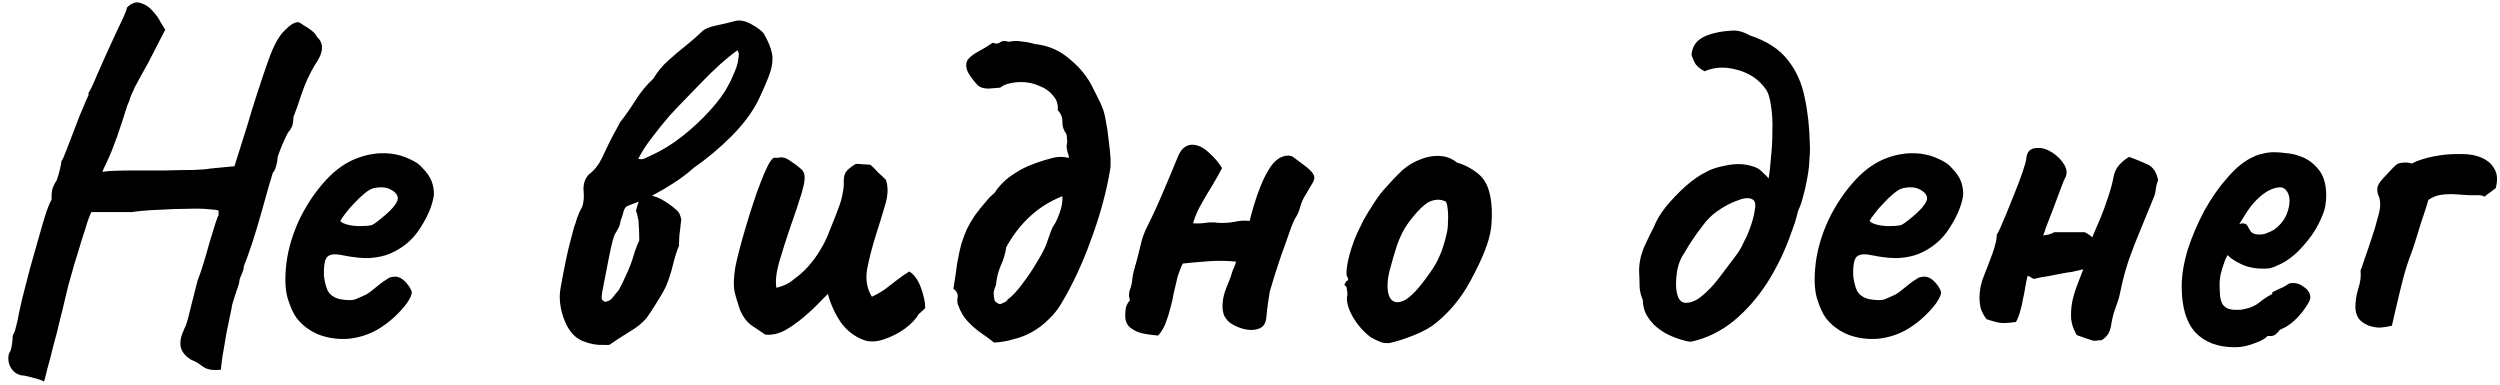 <?xml version="1.0" encoding="UTF-8"?> <svg xmlns="http://www.w3.org/2000/svg" width="273" height="42" viewBox="0 0 273 42" fill="none"> <path d="M4.815 41.648C4.815 41.648 4.645 41.58 4.304 41.444C3.963 41.342 3.589 41.239 3.18 41.137C2.806 41.035 2.516 40.984 2.312 40.984C1.767 40.848 1.376 40.541 1.137 40.065C0.899 39.622 0.848 39.128 0.984 38.583C1.12 38.447 1.222 38.158 1.29 37.715C1.359 37.272 1.393 36.915 1.393 36.642C1.529 36.37 1.614 36.183 1.648 36.081C1.682 35.944 1.767 35.604 1.903 35.059C2.006 34.48 2.176 33.68 2.414 32.658C2.687 31.603 2.976 30.479 3.282 29.287C3.623 28.096 3.946 26.955 4.253 25.865C4.559 24.776 4.832 23.856 5.07 23.107C5.343 22.358 5.53 21.932 5.632 21.83C5.632 21.83 5.632 21.779 5.632 21.677C5.632 21.541 5.632 21.404 5.632 21.268C5.632 21.268 5.649 21.115 5.683 20.809C5.751 20.468 5.921 20.093 6.194 19.685C6.33 19.31 6.449 18.902 6.551 18.459C6.654 18.016 6.705 17.727 6.705 17.591C6.841 17.421 7.028 17.012 7.266 16.365C7.539 15.684 7.794 15.02 8.033 14.373C8.237 13.828 8.458 13.249 8.697 12.636C8.969 12.023 9.19 11.496 9.361 11.053C9.565 10.61 9.667 10.389 9.667 10.389C9.667 10.253 9.667 10.185 9.667 10.185C9.667 10.151 9.667 10.133 9.667 10.133C9.803 9.997 10.127 9.316 10.637 8.09C11.182 6.831 11.915 5.213 12.834 3.238C12.97 2.966 13.174 2.54 13.447 1.961C13.719 1.348 13.855 0.974 13.855 0.838C14.366 0.327 14.86 0.156 15.337 0.327C15.847 0.463 16.29 0.752 16.665 1.195C17.073 1.638 17.363 2.046 17.533 2.421L18.044 3.238L16.154 6.916C15.609 7.869 15.132 8.737 14.724 9.521C14.349 10.304 14.162 10.764 14.162 10.9C14.162 10.9 14.077 11.104 13.906 11.513C13.77 11.921 13.6 12.449 13.396 13.096C13.191 13.709 12.987 14.322 12.783 14.935C12.408 15.99 12.051 16.876 11.71 17.591C11.37 18.272 11.199 18.68 11.199 18.817C11.199 18.748 11.54 18.697 12.221 18.663C12.936 18.629 13.821 18.612 14.877 18.612C15.932 18.612 17.005 18.612 18.095 18.612C19.218 18.578 20.223 18.561 21.108 18.561C21.994 18.527 22.607 18.476 22.947 18.408L25.603 18.153L27.033 13.607C27.306 12.653 27.663 11.496 28.106 10.133C28.549 8.771 28.94 7.614 29.281 6.66C29.826 5.094 30.404 4.004 31.017 3.391C31.63 2.744 32.141 2.421 32.55 2.421C32.652 2.421 32.839 2.523 33.111 2.727C33.418 2.898 33.724 3.102 34.031 3.34C34.337 3.579 34.525 3.8 34.593 4.004C35.001 4.379 35.188 4.804 35.154 5.281C35.154 5.758 34.882 6.388 34.337 7.171C33.792 8.09 33.333 9.095 32.958 10.185C32.618 11.24 32.311 12.108 32.039 12.79C32.039 13.198 31.988 13.539 31.886 13.811C31.783 14.049 31.664 14.237 31.528 14.373C31.46 14.441 31.324 14.696 31.119 15.139C30.915 15.582 30.728 16.024 30.558 16.467C30.387 16.91 30.302 17.182 30.302 17.284C30.302 17.523 30.251 17.812 30.149 18.153C30.047 18.493 29.928 18.732 29.791 18.868C29.723 19.072 29.57 19.583 29.332 20.4C29.093 21.217 28.821 22.188 28.515 23.311C28.208 24.401 27.884 25.474 27.544 26.529C27.203 27.551 26.897 28.402 26.625 29.083C26.625 29.321 26.54 29.628 26.369 30.003C26.199 30.343 26.114 30.649 26.114 30.922C25.978 31.331 25.807 31.841 25.603 32.454C25.399 33.067 25.297 33.459 25.297 33.629C25.126 34.412 24.939 35.315 24.735 36.336C24.564 37.358 24.411 38.26 24.275 39.043C24.173 39.826 24.122 40.269 24.122 40.371C23.236 40.473 22.573 40.354 22.13 40.014C21.687 39.673 21.279 39.435 20.904 39.298C20.257 38.924 19.865 38.447 19.729 37.868C19.627 37.324 19.763 36.66 20.138 35.876C20.308 35.604 20.512 34.94 20.751 33.884C21.023 32.795 21.296 31.722 21.568 30.666C21.772 30.156 21.994 29.509 22.232 28.726C22.47 27.942 22.692 27.176 22.896 26.427C23.134 25.644 23.339 24.98 23.509 24.435C23.679 23.89 23.798 23.584 23.866 23.516C23.866 23.38 23.866 23.26 23.866 23.158C23.866 23.056 23.866 23.005 23.866 23.005C23.798 22.937 23.458 22.886 22.845 22.852C22.232 22.784 21.449 22.767 20.495 22.801C19.576 22.801 18.572 22.835 17.482 22.903C16.392 22.937 15.354 23.022 14.366 23.158C13.992 23.158 13.447 23.158 12.732 23.158C12.051 23.158 11.574 23.158 11.302 23.158C10.927 23.158 10.604 23.158 10.331 23.158C10.093 23.158 9.974 23.158 9.974 23.158C9.905 23.26 9.769 23.601 9.565 24.18C9.395 24.759 9.173 25.457 8.901 26.274C8.663 27.091 8.407 27.925 8.135 28.777C7.896 29.628 7.675 30.411 7.471 31.126C7.301 31.807 7.181 32.301 7.113 32.607C6.977 33.22 6.79 33.986 6.551 34.906C6.347 35.825 6.109 36.762 5.836 37.715C5.598 38.703 5.377 39.554 5.172 40.269C5.002 40.984 4.883 41.444 4.815 41.648ZM41.245 35.978C40.224 36.557 39.134 36.898 37.976 37C36.852 37.068 35.797 36.915 34.809 36.54C33.822 36.132 33.022 35.536 32.409 34.753C32.068 34.31 31.745 33.612 31.438 32.658C31.132 31.671 31.081 30.343 31.285 28.674C31.489 27.108 31.966 25.525 32.715 23.924C33.498 22.324 34.452 20.911 35.575 19.685C36.699 18.459 37.925 17.625 39.253 17.182C39.73 17.012 40.206 16.893 40.683 16.825C41.194 16.723 41.858 16.705 42.675 16.773C43.458 16.876 44.156 17.08 44.769 17.387C45.382 17.659 45.825 17.965 46.097 18.306C46.642 18.851 47 19.378 47.17 19.889C47.34 20.4 47.408 20.894 47.374 21.37C47.204 22.46 46.71 23.635 45.893 24.895C45.11 26.155 44.003 27.091 42.573 27.704C41.994 27.942 41.313 28.096 40.53 28.164C39.747 28.232 38.674 28.13 37.312 27.857C36.495 27.687 35.95 27.772 35.678 28.113C35.439 28.453 35.337 29.117 35.371 30.105C35.439 30.718 35.575 31.262 35.78 31.739C36.018 32.182 36.444 32.488 37.057 32.658C37.84 32.795 38.402 32.812 38.742 32.709C39.083 32.573 39.508 32.386 40.019 32.148C40.292 31.977 40.547 31.79 40.785 31.586C41.058 31.381 41.313 31.177 41.551 30.973C41.824 30.769 42.045 30.615 42.215 30.513C42.386 30.377 42.556 30.292 42.726 30.258C42.897 30.224 43.067 30.207 43.237 30.207C43.612 30.241 43.969 30.445 44.31 30.82C44.65 31.194 44.871 31.552 44.974 31.892C44.974 32.165 44.803 32.556 44.463 33.067C44.122 33.544 43.663 34.055 43.084 34.599C42.539 35.11 41.926 35.57 41.245 35.978ZM40.581 24.588C40.819 24.486 41.16 24.248 41.602 23.873C42.079 23.499 42.505 23.107 42.88 22.698C43.254 22.256 43.441 21.915 43.441 21.677C43.441 21.302 43.186 20.979 42.675 20.706C42.198 20.434 41.569 20.383 40.785 20.553C40.513 20.621 40.189 20.809 39.815 21.115C39.44 21.422 39.066 21.779 38.691 22.188C38.317 22.562 37.993 22.937 37.721 23.311C37.448 23.652 37.261 23.924 37.159 24.129C37.295 24.299 37.568 24.435 37.976 24.537C38.385 24.639 38.827 24.691 39.304 24.691C39.815 24.691 40.24 24.656 40.581 24.588ZM65.924 37.664C65.175 37.698 64.426 37.562 63.677 37.255C62.962 36.983 62.383 36.438 61.94 35.621C61.599 34.974 61.361 34.276 61.225 33.527C61.089 32.778 61.089 32.063 61.225 31.381C61.633 29.134 61.974 27.5 62.246 26.478C62.519 25.457 62.672 24.878 62.706 24.741C62.774 24.605 62.876 24.299 63.013 23.822C63.183 23.345 63.37 22.937 63.574 22.596C63.745 22.085 63.796 21.49 63.728 20.809C63.694 20.536 63.728 20.213 63.83 19.838C63.966 19.464 64.136 19.191 64.341 19.021C64.919 18.578 65.379 17.999 65.72 17.284C65.822 17.046 65.992 16.688 66.23 16.212C66.469 15.701 66.724 15.19 66.997 14.679C67.303 14.135 67.541 13.692 67.712 13.351C68.257 12.67 68.818 11.87 69.397 10.951C69.976 10.031 70.623 9.248 71.338 8.601C71.781 7.852 72.326 7.188 72.973 6.609C73.654 5.996 74.318 5.434 74.965 4.924C75.646 4.379 76.19 3.902 76.599 3.494C76.871 3.187 77.416 2.949 78.234 2.778C79.051 2.608 79.698 2.455 80.174 2.319C80.719 2.148 81.332 2.251 82.013 2.625C82.694 3 83.154 3.34 83.392 3.647C83.903 4.532 84.21 5.281 84.312 5.894C84.414 6.473 84.346 7.137 84.107 7.886C83.869 8.601 83.443 9.606 82.83 10.9C82.149 12.262 81.162 13.59 79.868 14.884C78.574 16.178 77.212 17.318 75.782 18.306C75.135 18.885 74.42 19.43 73.637 19.94C72.853 20.451 72.104 20.894 71.389 21.268C70.947 21.507 70.487 21.728 70.01 21.932C69.567 22.103 69.108 22.273 68.631 22.443C68.393 22.511 68.222 22.698 68.12 23.005C68.052 23.311 67.933 23.686 67.763 24.129C67.729 24.435 67.644 24.707 67.507 24.946C67.405 25.15 67.32 25.303 67.252 25.405C67.15 25.508 67.031 25.814 66.894 26.325C66.758 26.836 66.622 27.449 66.486 28.164C66.35 28.879 66.213 29.577 66.077 30.258C65.941 30.939 65.839 31.467 65.771 31.841C65.703 32.216 65.686 32.488 65.72 32.658C65.788 32.795 65.907 32.897 66.077 32.965C66.452 32.897 66.724 32.744 66.894 32.505C67.099 32.233 67.32 31.96 67.558 31.688C67.831 31.211 68.052 30.769 68.222 30.36C68.427 29.951 68.648 29.441 68.886 28.828C69.023 28.453 69.159 28.027 69.295 27.551C69.465 27.04 69.635 26.614 69.806 26.274C69.806 25.559 69.789 25.031 69.755 24.691C69.755 24.316 69.721 24.009 69.653 23.771C69.618 23.533 69.55 23.277 69.448 23.005C69.687 22.085 69.908 21.558 70.112 21.422C70.317 21.251 70.538 21.2 70.776 21.268C71.457 21.404 72.036 21.626 72.513 21.932C73.024 22.239 73.483 22.579 73.892 22.954C74.096 23.124 74.233 23.345 74.301 23.618C74.403 23.89 74.42 24.112 74.352 24.282C74.318 24.691 74.266 25.133 74.198 25.61C74.164 26.052 74.147 26.461 74.147 26.836C73.909 27.381 73.688 28.079 73.483 28.93C73.279 29.781 73.024 30.564 72.717 31.279C72.513 31.722 72.172 32.318 71.696 33.067C71.253 33.782 70.895 34.327 70.623 34.702C70.18 35.246 69.55 35.757 68.733 36.234C67.95 36.711 67.218 37.187 66.537 37.664H65.924ZM69.704 17.335C69.908 17.404 70.112 17.404 70.317 17.335C70.555 17.233 70.776 17.131 70.981 17.029C72.206 16.484 73.381 15.769 74.505 14.884C75.663 13.964 76.684 13.011 77.57 12.023C78.489 11.002 79.153 10.082 79.561 9.265C79.766 8.891 79.987 8.414 80.225 7.835C80.498 7.256 80.651 6.592 80.685 5.843L80.532 5.486C79.919 5.928 79.289 6.439 78.642 7.018C77.995 7.597 77.229 8.346 76.344 9.265C76.003 9.606 75.543 10.082 74.965 10.695C74.386 11.274 73.756 11.938 73.075 12.687C72.428 13.437 71.798 14.22 71.185 15.037C70.572 15.82 70.078 16.586 69.704 17.335ZM94.392 37.153C93.336 36.779 92.468 36.115 91.787 35.161C91.14 34.174 90.68 33.152 90.408 32.097C90.272 32.233 90.135 32.369 89.999 32.505C89.897 32.607 89.761 32.744 89.591 32.914C89.08 33.459 88.484 34.02 87.803 34.599C87.122 35.178 86.424 35.672 85.709 36.081C84.994 36.455 84.278 36.608 83.564 36.54C83.019 36.166 82.491 35.808 81.98 35.468C81.503 35.093 81.129 34.582 80.856 33.935C80.856 33.901 80.839 33.884 80.805 33.884C80.805 33.884 80.805 33.867 80.805 33.833C80.533 33.05 80.329 32.352 80.192 31.739C80.09 31.092 80.124 30.241 80.294 29.185C80.499 28.13 80.89 26.631 81.469 24.691C81.708 23.873 81.963 23.056 82.236 22.239C82.508 21.387 82.78 20.621 83.053 19.94C83.325 19.225 83.581 18.629 83.819 18.153C84.057 17.676 84.278 17.369 84.483 17.233C84.653 17.233 84.806 17.233 84.942 17.233C85.079 17.199 85.215 17.182 85.351 17.182C85.658 17.182 86.032 17.352 86.475 17.693C86.747 17.863 87.003 18.05 87.241 18.255C87.513 18.459 87.684 18.646 87.752 18.817C87.956 19.191 87.888 19.94 87.547 21.064C87.207 22.188 86.798 23.413 86.322 24.741C85.879 26.035 85.47 27.312 85.096 28.572C84.755 29.798 84.653 30.752 84.789 31.433C85.164 31.331 85.504 31.211 85.811 31.075C86.151 30.905 86.458 30.701 86.73 30.462C87.309 30.053 87.837 29.577 88.314 29.032C88.79 28.487 89.199 27.925 89.54 27.346C89.914 26.733 90.204 26.172 90.408 25.661C90.714 24.878 90.987 24.197 91.225 23.618C91.463 23.005 91.651 22.494 91.787 22.085C91.923 21.643 92.008 21.268 92.042 20.962C92.11 20.655 92.144 20.383 92.144 20.145C92.11 19.532 92.178 19.089 92.349 18.817C92.553 18.51 92.928 18.204 93.472 17.897C93.745 17.897 94.017 17.914 94.29 17.948C94.562 17.948 94.817 17.965 95.056 17.999C95.328 18.238 95.601 18.51 95.873 18.817C96.18 19.089 96.469 19.361 96.741 19.634C97.014 20.417 96.98 21.353 96.639 22.443C96.333 23.499 95.992 24.605 95.618 25.763C95.243 26.955 94.937 28.147 94.698 29.338C94.494 30.496 94.664 31.518 95.209 32.403C95.72 32.165 96.197 31.892 96.639 31.586C97.082 31.245 97.525 30.905 97.967 30.564C98.41 30.224 98.853 29.917 99.295 29.645C99.84 29.985 100.266 30.581 100.572 31.433C100.879 32.284 101.032 33.016 101.032 33.629C100.93 33.765 100.81 33.884 100.674 33.986C100.572 34.089 100.453 34.191 100.317 34.293C100.044 34.804 99.55 35.331 98.835 35.876C98.12 36.387 97.354 36.779 96.537 37.051C95.72 37.324 95.005 37.358 94.392 37.153ZM104.673 33.425C104.536 33.152 104.502 32.846 104.57 32.505C104.639 32.131 104.485 31.807 104.111 31.535C104.281 30.513 104.417 29.594 104.519 28.777C104.656 27.959 104.826 27.193 105.03 26.478C105.2 25.967 105.388 25.474 105.592 24.997C105.83 24.52 106.12 24.026 106.46 23.516C106.835 23.005 107.26 22.477 107.737 21.932C107.873 21.762 108.01 21.609 108.146 21.473C108.316 21.336 108.469 21.2 108.606 21.064C108.674 20.962 108.742 20.86 108.81 20.758C108.878 20.655 108.946 20.57 109.014 20.502C109.423 19.991 109.899 19.549 110.444 19.174C111.023 18.765 111.619 18.425 112.232 18.153C112.879 17.88 113.492 17.659 114.071 17.489C114.411 17.387 114.718 17.301 114.99 17.233C115.263 17.165 115.535 17.131 115.807 17.131C116.08 17.131 116.386 17.165 116.727 17.233C116.727 17.063 116.676 16.859 116.574 16.62C116.505 16.348 116.471 16.093 116.471 15.854C116.539 15.684 116.556 15.48 116.522 15.241C116.522 14.969 116.488 14.748 116.42 14.577C116.148 14.237 116.012 13.828 116.012 13.351C116.046 12.875 115.875 12.432 115.501 12.023C115.569 11.41 115.399 10.883 114.99 10.44C114.616 9.963 114.105 9.606 113.458 9.367C112.845 9.095 112.198 8.959 111.517 8.959C111.074 8.959 110.649 9.01 110.24 9.112C109.865 9.18 109.525 9.333 109.218 9.572C108.912 9.606 108.486 9.64 107.942 9.674C107.431 9.674 107.039 9.555 106.767 9.316C106.12 8.601 105.728 8.039 105.592 7.631C105.456 7.188 105.49 6.814 105.694 6.507C105.967 6.167 106.341 5.877 106.818 5.639C107.329 5.366 107.856 5.043 108.401 4.668C108.742 4.804 109.014 4.787 109.218 4.617C109.457 4.447 109.763 4.43 110.138 4.566C110.615 4.464 111.057 4.447 111.466 4.515C111.874 4.549 112.283 4.617 112.692 4.719C112.828 4.753 112.947 4.787 113.049 4.822C113.185 4.822 113.322 4.839 113.458 4.873C114.752 5.077 115.91 5.639 116.931 6.558C117.987 7.443 118.787 8.448 119.332 9.572C119.502 9.912 119.689 10.287 119.894 10.695C120.098 11.07 120.268 11.444 120.404 11.819C120.541 12.126 120.66 12.602 120.762 13.249C120.898 13.896 121 14.594 121.068 15.343C121.17 16.058 121.239 16.723 121.273 17.335C121.273 17.574 121.273 17.795 121.273 17.999C121.273 18.204 121.256 18.391 121.222 18.561C120.813 20.979 120.132 23.482 119.178 26.07C118.259 28.657 117.169 31.007 115.91 33.118C115.535 33.765 115.058 34.361 114.479 34.906C113.935 35.451 113.322 35.91 112.641 36.285C112.028 36.625 111.364 36.881 110.649 37.051C109.968 37.255 109.27 37.375 108.554 37.409C108.044 37 107.533 36.625 107.022 36.285C106.511 35.91 106.052 35.502 105.643 35.059C105.234 34.616 104.911 34.072 104.673 33.425ZM109.218 33.22C109.389 33.152 109.542 33.084 109.678 33.016C109.848 32.948 109.968 32.846 110.036 32.709C110.546 32.335 111.074 31.773 111.619 31.024C112.198 30.275 112.726 29.492 113.202 28.674C113.713 27.857 114.071 27.176 114.275 26.631C114.377 26.325 114.513 25.933 114.684 25.457C114.854 24.98 115.024 24.639 115.194 24.435C115.433 23.992 115.637 23.499 115.807 22.954C115.978 22.409 116.046 21.898 116.012 21.422C114.65 21.966 113.458 22.715 112.436 23.669C111.449 24.588 110.598 25.695 109.882 26.989C109.78 27.704 109.576 28.385 109.27 29.032C108.997 29.679 108.827 30.377 108.759 31.126C108.623 31.433 108.537 31.705 108.503 31.943C108.503 32.182 108.537 32.471 108.606 32.812C108.674 32.914 108.759 32.999 108.861 33.067C108.963 33.135 109.082 33.186 109.218 33.22ZM126.451 36.642C126.008 36.608 125.497 36.54 124.918 36.438C124.373 36.336 123.897 36.132 123.488 35.825C123.079 35.519 122.875 35.076 122.875 34.497C122.875 34.225 122.892 33.969 122.926 33.731C122.96 33.493 123.045 33.271 123.182 33.067C123.216 32.999 123.25 32.948 123.284 32.914C123.318 32.88 123.352 32.846 123.386 32.812C123.352 32.641 123.318 32.471 123.284 32.301C123.284 32.131 123.301 31.96 123.335 31.79C123.505 31.348 123.607 30.939 123.641 30.564C123.675 30.156 123.76 29.73 123.897 29.287C123.931 29.219 123.948 29.151 123.948 29.083C123.948 29.015 123.965 28.964 123.999 28.93C124.203 28.215 124.39 27.483 124.561 26.733C124.731 25.984 124.986 25.286 125.327 24.639C125.94 23.413 126.502 22.188 127.012 20.962C127.557 19.702 128.085 18.442 128.596 17.182C128.8 16.671 129.038 16.314 129.311 16.11C129.583 15.905 129.873 15.803 130.179 15.803C130.792 15.803 131.405 16.093 132.018 16.671C132.631 17.216 133.108 17.778 133.448 18.357C133.108 19.004 132.733 19.668 132.324 20.349C131.916 20.996 131.524 21.66 131.15 22.341C130.775 22.988 130.486 23.669 130.281 24.384C130.758 24.418 131.218 24.401 131.66 24.333C132.103 24.265 132.563 24.265 133.039 24.333C133.618 24.367 134.197 24.333 134.776 24.231C135.355 24.095 135.917 24.061 136.462 24.129C136.564 23.686 136.717 23.124 136.921 22.443C137.126 21.728 137.381 20.996 137.687 20.247C137.994 19.498 138.334 18.834 138.709 18.255C139.118 17.676 139.543 17.301 139.986 17.131C140.531 16.927 140.956 16.944 141.263 17.182C141.569 17.421 141.91 17.676 142.284 17.948C142.897 18.391 143.272 18.748 143.408 19.021C143.578 19.293 143.561 19.6 143.357 19.94C143.187 20.247 142.914 20.706 142.54 21.319C142.301 21.694 142.114 22.12 141.978 22.596C141.876 23.039 141.688 23.465 141.416 23.873C141.348 23.975 141.212 24.282 141.007 24.793C140.837 25.303 140.616 25.933 140.343 26.683C140.071 27.398 139.816 28.13 139.577 28.879C139.339 29.594 139.135 30.241 138.964 30.82C138.794 31.364 138.692 31.705 138.658 31.841C138.59 32.284 138.522 32.727 138.454 33.169C138.386 33.612 138.334 34.072 138.3 34.548C138.266 35.093 138.096 35.485 137.79 35.723C137.483 35.927 137.109 36.029 136.666 36.029C136.223 36.029 135.781 35.944 135.338 35.774C134.895 35.604 134.538 35.417 134.265 35.212C133.993 34.974 133.789 34.702 133.652 34.395C133.55 34.089 133.499 33.765 133.499 33.425C133.499 32.812 133.618 32.199 133.857 31.586C134.095 30.973 134.282 30.496 134.419 30.156C134.487 29.883 134.572 29.628 134.674 29.39C134.81 29.117 134.912 28.845 134.98 28.572C134.027 28.47 133.056 28.453 132.069 28.521C131.116 28.589 130.145 28.674 129.158 28.777C128.953 29.185 128.766 29.662 128.596 30.207C128.46 30.752 128.323 31.331 128.187 31.943C128.085 32.556 127.949 33.152 127.779 33.731C127.676 34.14 127.557 34.531 127.421 34.906C127.319 35.246 127.183 35.57 127.012 35.876C126.842 36.183 126.655 36.438 126.451 36.642ZM151.734 37.46C151.291 37.494 150.934 37.443 150.661 37.306C150.389 37.204 150.048 37.034 149.64 36.796C148.891 36.217 148.261 35.502 147.75 34.651C147.273 33.799 147.052 33.084 147.086 32.505C147.154 32.199 147.154 31.926 147.086 31.688C147.052 31.45 147.035 31.331 147.035 31.331C146.831 31.16 146.763 31.058 146.831 31.024C146.899 30.956 146.95 30.854 146.984 30.718C147.256 30.649 147.29 30.462 147.086 30.156C146.984 29.883 147.035 29.27 147.239 28.317C147.478 27.329 147.784 26.41 148.159 25.559C148.329 25.184 148.567 24.691 148.874 24.078C149.214 23.465 149.589 22.852 149.997 22.239C150.406 21.592 150.781 21.081 151.121 20.706C151.87 19.855 152.534 19.157 153.113 18.612C153.726 18.067 154.407 17.659 155.156 17.387C155.837 17.114 156.518 16.995 157.199 17.029C157.914 17.063 158.544 17.301 159.089 17.744C159.906 17.982 160.638 18.357 161.285 18.868C161.932 19.344 162.375 20.025 162.613 20.911C162.886 21.898 162.971 23.073 162.869 24.435C162.801 25.763 162.222 27.483 161.132 29.594C160.485 30.922 159.838 31.994 159.191 32.812C158.578 33.629 157.829 34.412 156.944 35.161C156.297 35.706 155.463 36.183 154.441 36.591C153.42 37 152.517 37.289 151.734 37.46ZM156.178 29.747C156.62 29.134 156.961 28.538 157.199 27.959C157.472 27.381 157.727 26.58 157.965 25.559C158.068 25.184 158.119 24.724 158.119 24.18C158.153 23.635 158.136 23.141 158.068 22.698C158.034 22.222 157.914 21.966 157.71 21.932C157.267 21.762 156.808 21.762 156.331 21.932C155.888 22.069 155.36 22.477 154.748 23.158C154.203 23.771 153.76 24.35 153.42 24.895C153.113 25.405 152.824 26.035 152.551 26.785C152.313 27.5 152.04 28.436 151.734 29.594C151.462 30.718 151.445 31.62 151.683 32.301C151.955 32.982 152.466 33.169 153.215 32.863C153.964 32.556 154.952 31.518 156.178 29.747ZM184.709 37.306C184.539 37.34 184.182 37.272 183.637 37.102C183.126 36.966 182.564 36.745 181.951 36.438C181.372 36.098 180.913 35.757 180.572 35.417C180.129 34.94 179.823 34.497 179.653 34.089C179.483 33.646 179.397 33.203 179.397 32.761C179.193 32.318 179.074 31.824 179.04 31.279C179.04 30.701 179.023 30.139 178.989 29.594C178.989 28.674 179.193 27.755 179.602 26.836C180.044 25.882 180.385 25.184 180.623 24.741C180.862 24.095 181.287 23.38 181.9 22.596C182.547 21.813 183.262 21.064 184.045 20.349C184.863 19.634 185.629 19.106 186.344 18.765C186.855 18.459 187.604 18.221 188.591 18.05C189.579 17.846 190.498 17.88 191.349 18.153C191.758 18.255 192.099 18.442 192.371 18.715C192.677 18.987 192.933 19.242 193.137 19.481C193.239 18.868 193.324 18.102 193.392 17.182C193.495 16.229 193.546 15.258 193.546 14.271C193.58 13.283 193.529 12.381 193.392 11.564C193.29 10.712 193.086 10.082 192.78 9.674C192.03 8.652 191.009 7.971 189.715 7.631C188.421 7.256 187.229 7.307 186.14 7.784C185.697 7.546 185.373 7.29 185.169 7.018C184.999 6.745 184.846 6.405 184.709 5.996C184.777 5.281 185.05 4.736 185.527 4.362C186.003 3.987 186.667 3.715 187.519 3.545C187.995 3.442 188.54 3.374 189.153 3.34C189.766 3.306 190.396 3.477 191.043 3.851C192.916 4.464 194.312 5.366 195.231 6.558C196.151 7.716 196.764 9.078 197.07 10.644C197.411 12.211 197.598 13.913 197.632 15.752C197.666 16.229 197.649 16.842 197.581 17.591C197.547 18.306 197.445 19.055 197.274 19.838C197.172 20.417 197.036 20.996 196.866 21.575C196.729 22.12 196.559 22.596 196.355 23.005C196.253 23.448 196.134 23.89 195.997 24.333C195.861 24.741 195.708 25.167 195.538 25.61C194.891 27.449 194.039 29.202 192.984 30.871C191.928 32.505 190.702 33.901 189.306 35.059C187.91 36.183 186.378 36.932 184.709 37.306ZM184.199 33.067C184.777 33.033 185.356 32.761 185.935 32.25C186.548 31.739 187.127 31.126 187.672 30.411C188.251 29.662 188.779 28.964 189.255 28.317C189.494 28.011 189.715 27.704 189.919 27.398C190.124 27.057 190.311 26.7 190.481 26.325C190.685 25.95 190.856 25.576 190.992 25.201C191.298 24.418 191.503 23.703 191.605 23.056C191.741 22.409 191.69 22 191.452 21.83C191.111 21.558 190.549 21.575 189.766 21.881C188.983 22.154 188.217 22.562 187.468 23.107C186.923 23.482 186.412 23.992 185.935 24.639C185.459 25.252 185.033 25.848 184.658 26.427C184.454 26.733 184.267 27.04 184.096 27.346C183.926 27.619 183.79 27.84 183.688 28.011C183.484 28.351 183.313 28.811 183.177 29.39C183.075 29.968 183.024 30.53 183.024 31.075C183.024 31.62 183.109 32.097 183.279 32.505C183.484 32.914 183.79 33.101 184.199 33.067ZM208.243 35.978C207.221 36.557 206.131 36.898 204.974 37C203.85 37.068 202.794 36.915 201.807 36.54C200.819 36.132 200.019 35.536 199.406 34.753C199.066 34.31 198.742 33.612 198.436 32.658C198.129 31.671 198.078 30.343 198.283 28.674C198.487 27.108 198.964 25.525 199.713 23.924C200.496 22.324 201.449 20.911 202.573 19.685C203.697 18.459 204.923 17.625 206.251 17.182C206.727 17.012 207.204 16.893 207.681 16.825C208.192 16.723 208.856 16.705 209.673 16.773C210.456 16.876 211.154 17.08 211.767 17.387C212.38 17.659 212.823 17.965 213.095 18.306C213.64 18.851 213.997 19.378 214.168 19.889C214.338 20.4 214.406 20.894 214.372 21.37C214.202 22.46 213.708 23.635 212.891 24.895C212.107 26.155 211.001 27.091 209.571 27.704C208.992 27.942 208.311 28.096 207.528 28.164C206.744 28.232 205.672 28.13 204.31 27.857C203.493 27.687 202.948 27.772 202.675 28.113C202.437 28.453 202.335 29.117 202.369 30.105C202.437 30.718 202.573 31.262 202.777 31.739C203.016 32.182 203.441 32.488 204.054 32.658C204.838 32.795 205.399 32.812 205.74 32.709C206.08 32.573 206.506 32.386 207.017 32.148C207.289 31.977 207.545 31.79 207.783 31.586C208.055 31.381 208.311 31.177 208.549 30.973C208.822 30.769 209.043 30.615 209.213 30.513C209.383 30.377 209.554 30.292 209.724 30.258C209.894 30.224 210.064 30.207 210.235 30.207C210.609 30.241 210.967 30.445 211.307 30.82C211.648 31.194 211.869 31.552 211.971 31.892C211.971 32.165 211.801 32.556 211.461 33.067C211.12 33.544 210.66 34.055 210.081 34.599C209.537 35.11 208.924 35.57 208.243 35.978ZM207.579 24.588C207.817 24.486 208.158 24.248 208.6 23.873C209.077 23.499 209.503 23.107 209.877 22.698C210.252 22.256 210.439 21.915 210.439 21.677C210.439 21.302 210.184 20.979 209.673 20.706C209.196 20.434 208.566 20.383 207.783 20.553C207.511 20.621 207.187 20.809 206.813 21.115C206.438 21.422 206.063 21.779 205.689 22.188C205.314 22.562 204.991 22.937 204.718 23.311C204.446 23.652 204.259 23.924 204.157 24.129C204.293 24.299 204.565 24.435 204.974 24.537C205.382 24.639 205.825 24.691 206.302 24.691C206.813 24.691 207.238 24.656 207.579 24.588ZM229.49 37.153C229.217 37.153 229.013 37.17 228.877 37.204C228.741 37.238 228.536 37.204 228.264 37.102C228.026 37.034 227.532 36.864 226.783 36.591C226.442 36.013 226.238 35.434 226.17 34.855C226.136 34.242 226.17 33.629 226.272 33.016C226.408 32.369 226.596 31.739 226.834 31.126C227.072 30.513 227.294 29.934 227.498 29.39C227.464 29.424 227.413 29.441 227.345 29.441C227.277 29.441 227.208 29.458 227.14 29.492C226.834 29.56 226.527 29.628 226.221 29.696C225.914 29.73 225.591 29.781 225.25 29.849C224.706 29.951 224.178 30.053 223.667 30.156C223.156 30.224 222.629 30.326 222.084 30.462C221.982 30.394 221.862 30.326 221.726 30.258C221.624 30.19 221.522 30.139 221.42 30.105C221.318 30.479 221.232 30.888 221.164 31.331C221.096 31.773 221.011 32.216 220.909 32.658C220.841 33.101 220.739 33.544 220.602 33.986C220.5 34.395 220.347 34.787 220.143 35.161C219.394 35.263 218.849 35.297 218.508 35.263C218.168 35.229 217.64 35.093 216.925 34.855C216.653 34.48 216.448 34.106 216.312 33.731C216.21 33.322 216.159 32.914 216.159 32.505C216.159 31.688 216.329 30.871 216.67 30.053C217.01 29.202 217.317 28.402 217.589 27.653C217.725 27.278 217.827 26.938 217.895 26.631C217.998 26.291 218.049 25.95 218.049 25.61C218.117 25.542 218.236 25.32 218.406 24.946C218.576 24.537 218.781 24.061 219.019 23.516C219.326 22.767 219.649 21.966 219.99 21.115C220.33 20.264 220.62 19.498 220.858 18.817C221.096 18.102 221.232 17.625 221.266 17.387C221.301 16.569 221.709 16.161 222.492 16.161C223.003 16.127 223.548 16.297 224.127 16.671C224.706 17.046 225.148 17.506 225.455 18.05C225.761 18.595 225.744 19.123 225.404 19.634C225.233 20.076 225.063 20.519 224.893 20.962C224.723 21.404 224.552 21.864 224.382 22.341C224.212 22.784 224.042 23.226 223.871 23.669C223.701 24.112 223.531 24.554 223.361 24.997C223.327 25.133 223.293 25.252 223.258 25.355C223.224 25.457 223.173 25.576 223.105 25.712C223.31 25.678 223.514 25.644 223.718 25.61C223.957 25.542 224.161 25.457 224.331 25.355C224.672 25.355 225.165 25.355 225.812 25.355C226.493 25.355 227.106 25.355 227.651 25.355C227.992 25.525 228.264 25.712 228.468 25.916C228.775 25.201 229.081 24.486 229.388 23.771C229.694 23.022 229.967 22.273 230.205 21.524C230.477 20.741 230.682 19.974 230.818 19.225C230.92 18.748 231.124 18.34 231.431 17.999C231.737 17.659 232.095 17.369 232.503 17.131C233.253 17.404 233.917 17.676 234.495 17.948C235.108 18.221 235.5 18.8 235.67 19.685C235.534 19.991 235.449 20.315 235.415 20.655C235.381 20.996 235.296 21.319 235.159 21.626C234.717 22.715 234.257 23.839 233.78 24.997C233.304 26.121 232.861 27.261 232.452 28.419C232.078 29.543 231.771 30.701 231.533 31.892C231.465 32.267 231.363 32.641 231.227 33.016C231.09 33.391 230.954 33.782 230.818 34.191C230.716 34.565 230.631 34.94 230.563 35.315C230.528 35.689 230.426 36.047 230.256 36.387C230.086 36.694 229.83 36.949 229.49 37.153ZM244.064 37.919C242.191 37.919 240.744 37.375 239.722 36.285C238.735 35.195 238.241 33.527 238.241 31.279C238.241 30.053 238.463 28.709 238.905 27.244C239.382 25.78 239.995 24.35 240.744 22.954C241.527 21.558 242.378 20.349 243.298 19.327C244.217 18.272 245.137 17.54 246.056 17.131C246.396 16.961 246.754 16.842 247.129 16.773C247.537 16.671 247.929 16.62 248.303 16.62C248.712 16.62 249.155 16.654 249.631 16.723C250.142 16.756 250.619 16.859 251.062 17.029C251.845 17.267 252.526 17.727 253.105 18.408C253.718 19.089 254.024 20.076 254.024 21.37C254.024 21.711 253.99 22.085 253.922 22.494C253.854 22.869 253.735 23.243 253.564 23.618C253.122 24.741 252.441 25.814 251.521 26.836C250.636 27.857 249.699 28.572 248.712 28.981C248.44 29.117 248.167 29.219 247.895 29.287C247.656 29.321 247.401 29.338 247.129 29.338C246.414 29.338 245.767 29.236 245.188 29.032C244.643 28.828 244.132 28.555 243.655 28.215L243.247 27.857L242.991 28.368C242.753 29.015 242.583 29.56 242.481 30.003C242.412 30.445 242.378 30.769 242.378 30.973C242.378 31.381 242.395 31.807 242.43 32.25C242.464 32.658 242.566 32.999 242.736 33.271C242.872 33.442 243.042 33.578 243.247 33.68C243.485 33.782 243.775 33.833 244.115 33.833C244.319 33.833 244.507 33.833 244.677 33.833C244.881 33.799 245.051 33.765 245.188 33.731C245.801 33.595 246.294 33.373 246.669 33.067C247.078 32.727 247.503 32.437 247.946 32.199L248.15 32.097L248.099 31.943C248.678 31.637 249.07 31.45 249.274 31.381C249.478 31.279 249.631 31.194 249.734 31.126C249.87 30.99 250.023 30.922 250.193 30.922C250.67 30.854 251.13 30.99 251.572 31.331C252.049 31.637 252.287 32.029 252.287 32.505C252.287 32.709 252.134 33.033 251.828 33.476C251.555 33.918 251.198 34.361 250.755 34.804C250.346 35.212 249.921 35.536 249.478 35.774C249.376 35.808 249.274 35.859 249.172 35.927C249.07 35.961 248.967 36.013 248.865 36.081H248.916C248.61 36.489 248.303 36.694 247.997 36.694H247.588C247.452 36.932 247.009 37.187 246.26 37.46C245.511 37.766 244.779 37.919 244.064 37.919ZM246.72 25.61C247.026 25.61 247.299 25.559 247.537 25.457C247.81 25.355 248.065 25.235 248.303 25.099C249.121 24.52 249.648 23.771 249.887 22.852C250.125 21.932 250.04 21.234 249.631 20.758C249.563 20.655 249.478 20.587 249.376 20.553C249.274 20.485 249.155 20.451 249.018 20.451C248.644 20.451 248.218 20.57 247.742 20.809C247.299 21.047 246.856 21.387 246.414 21.83C245.971 22.273 245.562 22.801 245.188 23.413L244.524 24.486C244.592 24.452 244.643 24.435 244.677 24.435C244.745 24.401 244.796 24.384 244.83 24.384C245.137 24.384 245.341 24.486 245.443 24.691C245.545 24.895 245.664 25.099 245.801 25.303C245.971 25.508 246.277 25.61 246.72 25.61ZM261.194 35.57C260.785 35.672 260.36 35.74 259.917 35.774C259.508 35.774 259.1 35.706 258.691 35.57C258.112 35.331 257.721 35.042 257.516 34.702C257.312 34.361 257.21 33.969 257.21 33.527C257.21 32.88 257.312 32.216 257.516 31.535C257.755 30.854 257.84 30.19 257.772 29.543C257.874 29.304 258.027 28.862 258.231 28.215C258.47 27.568 258.708 26.87 258.947 26.121C259.219 25.337 259.44 24.605 259.611 23.924C259.815 23.243 259.917 22.733 259.917 22.392C259.917 21.915 259.849 21.558 259.713 21.319C259.611 21.047 259.576 20.775 259.611 20.502C259.645 20.23 259.866 19.872 260.275 19.43C260.445 19.259 260.717 18.97 261.092 18.561C261.466 18.153 261.739 17.914 261.909 17.846C262.181 17.778 262.437 17.744 262.675 17.744C262.948 17.744 263.22 17.795 263.492 17.897C263.458 17.897 263.441 17.897 263.441 17.897C263.441 17.863 263.424 17.846 263.39 17.846C263.969 17.54 264.752 17.284 265.74 17.08C266.761 16.876 267.783 16.791 268.804 16.825C269.86 16.825 270.728 17.029 271.409 17.438C271.886 17.71 272.244 18.102 272.482 18.612C272.72 19.123 272.737 19.77 272.533 20.553C272.329 20.689 272.124 20.843 271.92 21.013C271.716 21.149 271.511 21.302 271.307 21.473C271.035 21.336 270.762 21.285 270.49 21.319C270.252 21.319 269.979 21.319 269.673 21.319C269.196 21.285 268.685 21.251 268.14 21.217C267.63 21.183 267.119 21.2 266.608 21.268C266.097 21.336 265.621 21.524 265.178 21.83C265.042 22.307 264.871 22.852 264.667 23.465C264.463 24.044 264.276 24.622 264.105 25.201C263.935 25.78 263.782 26.274 263.646 26.683C263.509 27.091 263.424 27.346 263.39 27.449C262.982 28.436 262.59 29.696 262.215 31.228C261.841 32.761 261.5 34.208 261.194 35.57Z" fill="black"></path> </svg> 